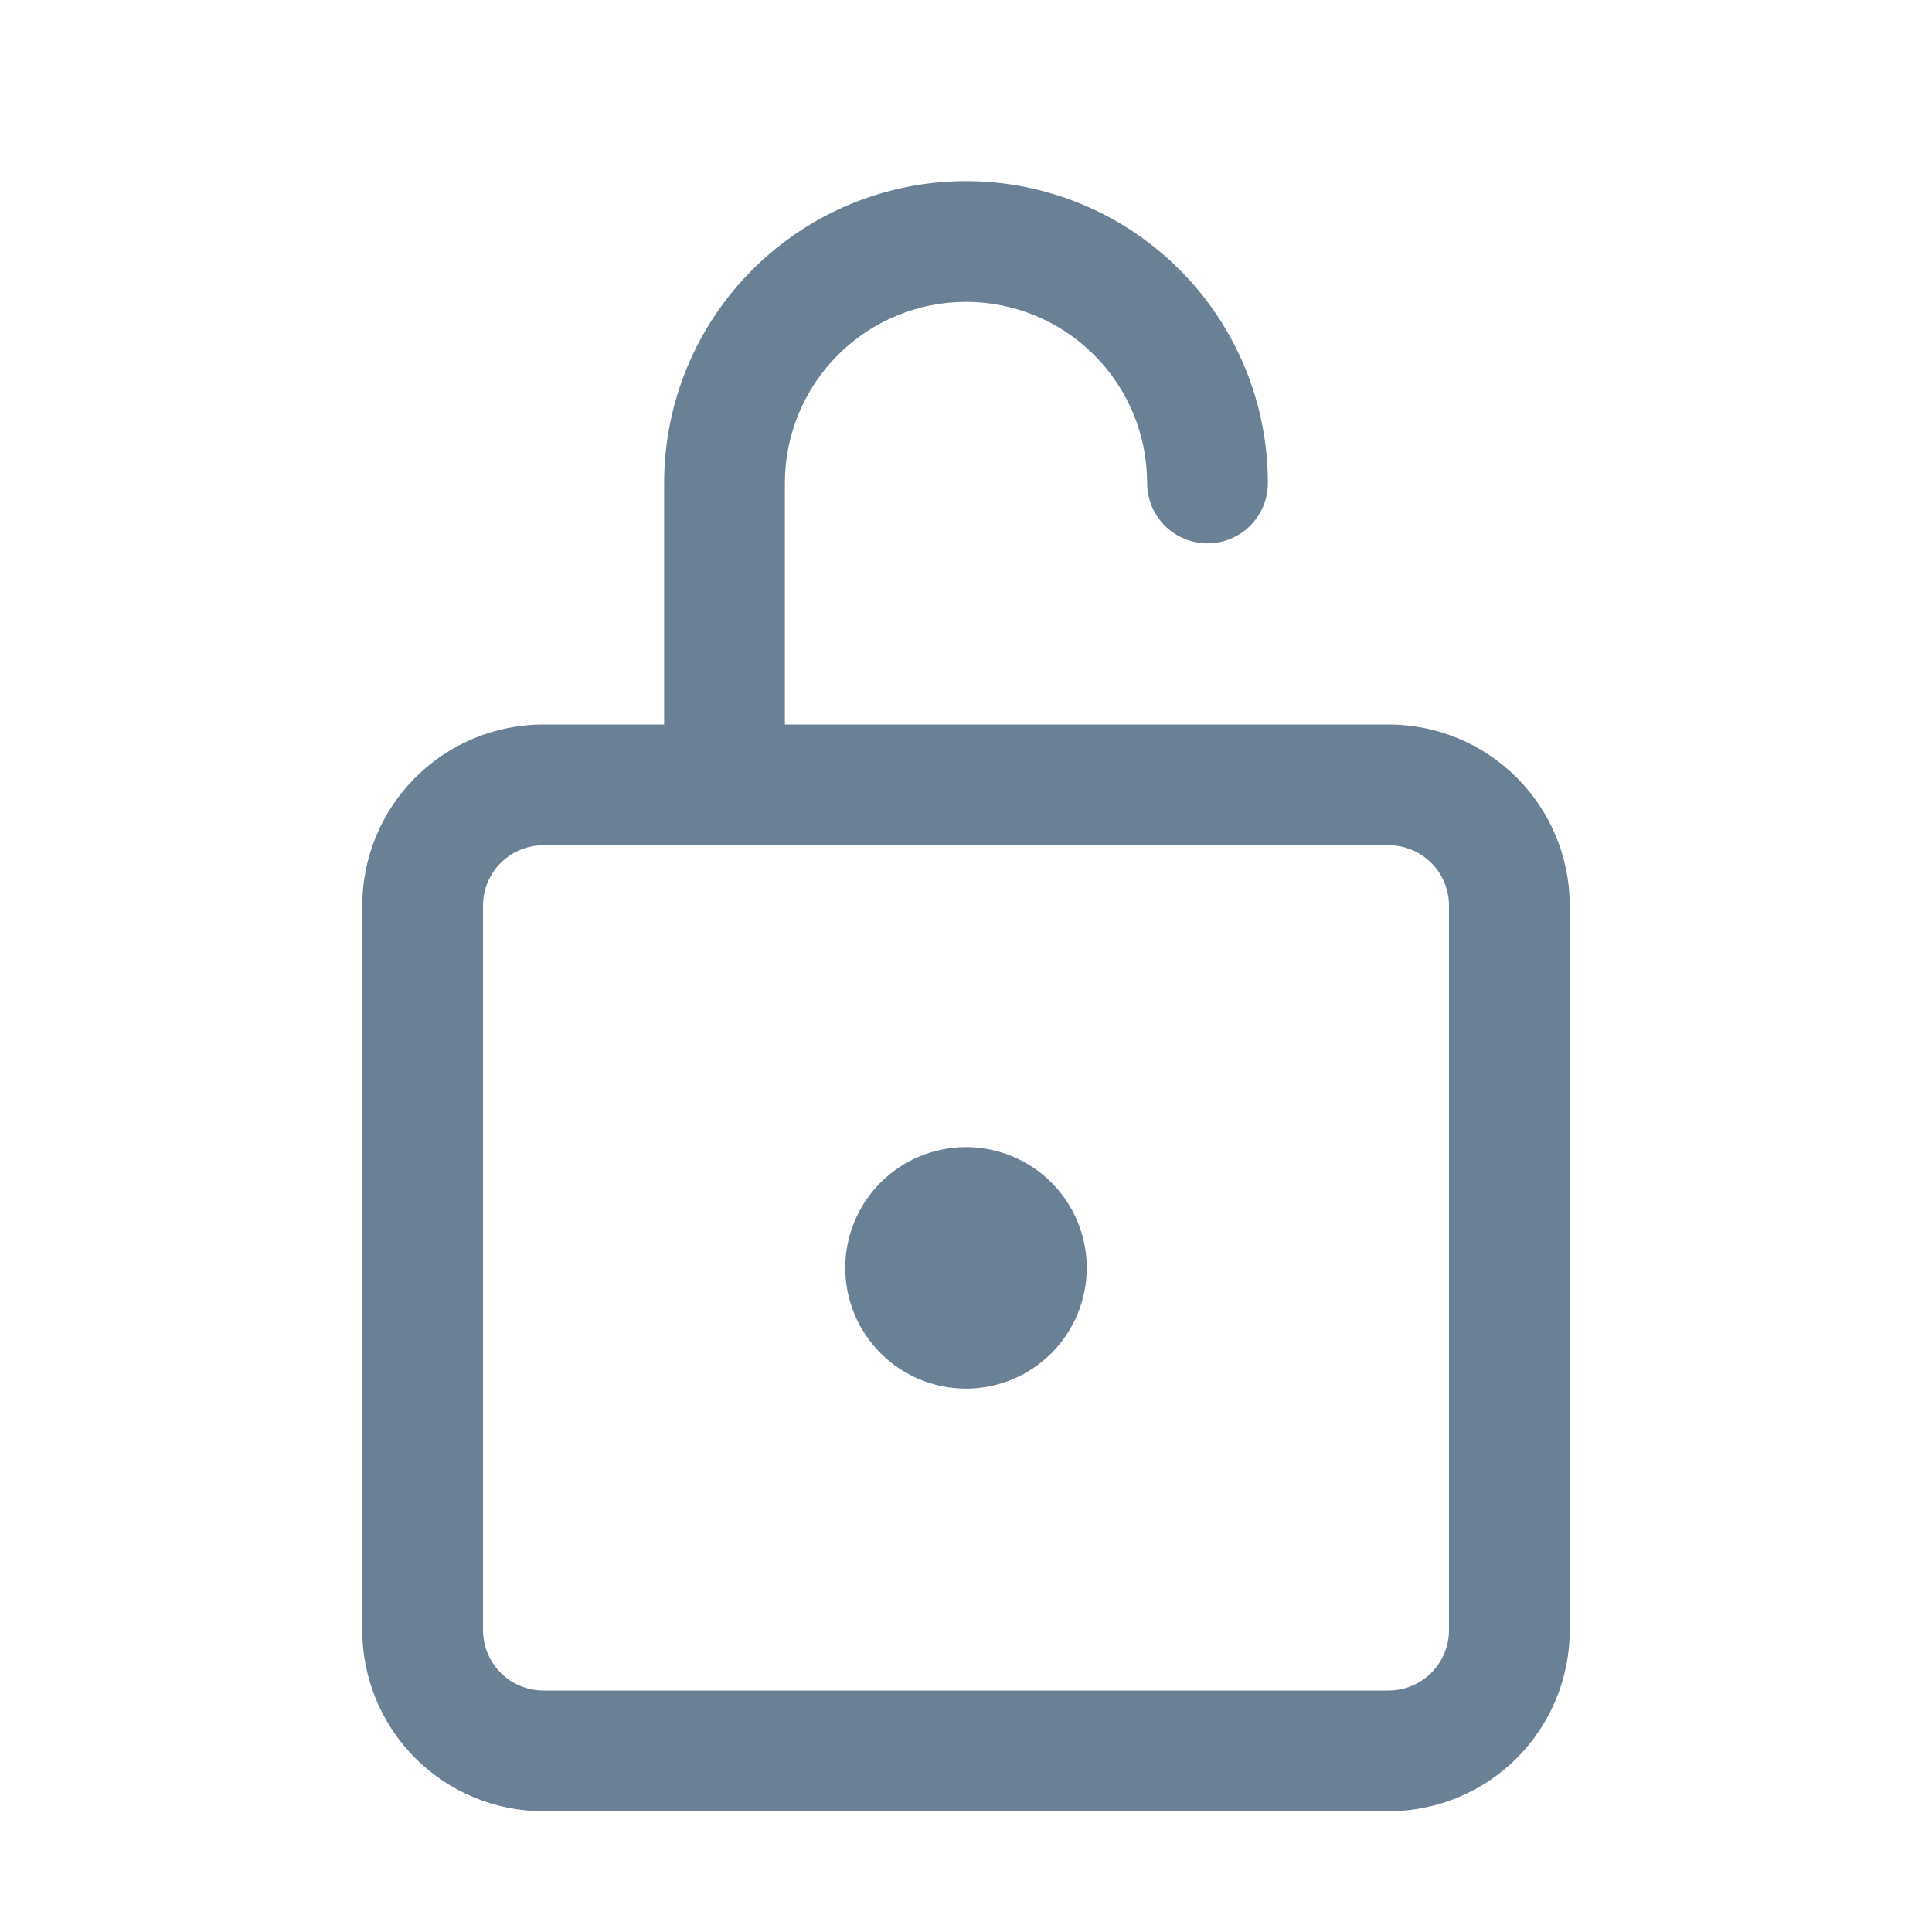 <?xml version="1.0" encoding="UTF-8"?> <svg xmlns="http://www.w3.org/2000/svg" width="100" height="100" viewBox="0 0 100 100" fill="none"> <path d="M50 71.875C51.658 71.875 53.247 71.216 54.419 70.044C55.592 68.872 56.25 67.283 56.25 65.625C56.25 63.967 55.592 62.378 54.419 61.206C53.247 60.033 51.658 59.375 50 59.375C48.342 59.375 46.753 60.033 45.581 61.206C44.408 62.378 43.75 63.967 43.75 65.625C43.75 67.283 44.408 68.872 45.581 70.044C46.753 71.216 48.342 71.875 50 71.875ZM50 15.625C47.514 15.625 45.129 16.613 43.371 18.371C41.613 20.129 40.625 22.514 40.625 25V37.5H71.875C74.361 37.5 76.746 38.488 78.504 40.246C80.262 42.004 81.25 44.389 81.25 46.875V84.375C81.25 86.861 80.262 89.246 78.504 91.004C76.746 92.762 74.361 93.75 71.875 93.75H28.125C25.639 93.75 23.254 92.762 21.496 91.004C19.738 89.246 18.75 86.861 18.75 84.375V46.875C18.75 44.389 19.738 42.004 21.496 40.246C23.254 38.488 25.639 37.5 28.125 37.5H34.375V25C34.375 20.856 36.021 16.882 38.952 13.951C41.882 11.021 45.856 9.375 50 9.375C54.144 9.375 58.118 11.021 61.048 13.951C63.979 16.882 65.625 20.856 65.625 25C65.625 25.829 65.296 26.624 64.71 27.21C64.124 27.796 63.329 28.125 62.5 28.125C61.671 28.125 60.876 27.796 60.29 27.21C59.704 26.624 59.375 25.829 59.375 25C59.375 22.514 58.387 20.129 56.629 18.371C54.871 16.613 52.486 15.625 50 15.625ZM28.125 43.75C27.296 43.75 26.501 44.079 25.915 44.665C25.329 45.251 25 46.046 25 46.875V84.375C25 85.204 25.329 85.999 25.915 86.585C26.501 87.171 27.296 87.5 28.125 87.5H71.875C72.704 87.5 73.499 87.171 74.085 86.585C74.671 85.999 75 85.204 75 84.375V46.875C75 46.046 74.671 45.251 74.085 44.665C73.499 44.079 72.704 43.75 71.875 43.75H28.125Z" fill="#6A8094"></path> </svg> 